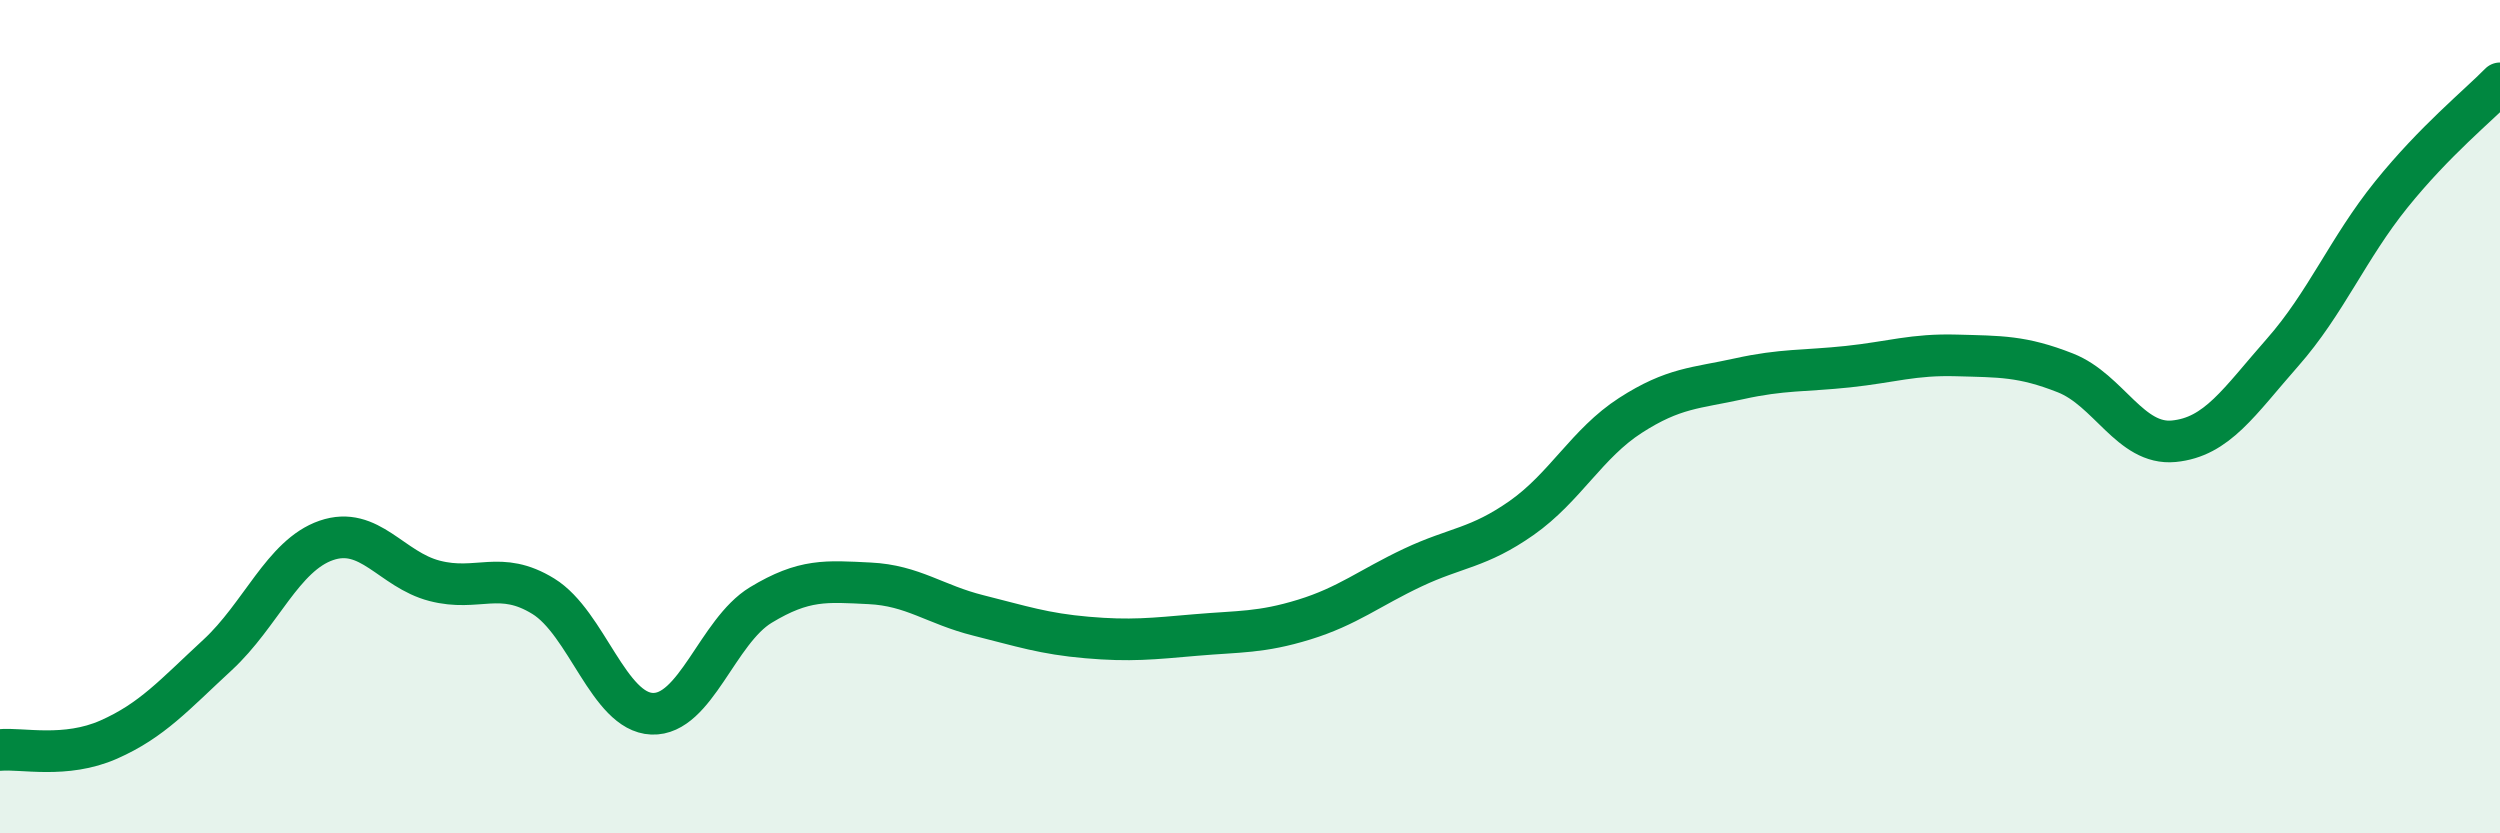 
    <svg width="60" height="20" viewBox="0 0 60 20" xmlns="http://www.w3.org/2000/svg">
      <path
        d="M 0,18 C 0.52,17.95 1.57,18.21 2.61,17.75 C 3.65,17.29 4.18,16.68 5.22,15.72 C 6.26,14.76 6.79,13.33 7.83,12.97 C 8.87,12.61 9.39,13.67 10.43,13.94 C 11.47,14.21 12,13.67 13.04,14.31 C 14.08,14.95 14.61,17.09 15.65,17.13 C 16.69,17.17 17.22,15.15 18.26,14.52 C 19.3,13.89 19.83,13.95 20.87,14 C 21.91,14.05 22.44,14.51 23.48,14.77 C 24.52,15.03 25.05,15.21 26.09,15.3 C 27.13,15.39 27.66,15.33 28.7,15.24 C 29.74,15.15 30.26,15.19 31.3,14.87 C 32.34,14.55 32.87,14.11 33.91,13.62 C 34.95,13.13 35.48,13.16 36.52,12.43 C 37.56,11.7 38.09,10.64 39.13,9.97 C 40.17,9.3 40.7,9.32 41.74,9.09 C 42.78,8.86 43.31,8.91 44.35,8.8 C 45.39,8.69 45.92,8.5 46.96,8.53 C 48,8.56 48.53,8.54 49.57,8.95 C 50.61,9.36 51.13,10.69 52.17,10.59 C 53.21,10.49 53.74,9.64 54.78,8.46 C 55.82,7.28 56.35,5.96 57.39,4.67 C 58.43,3.38 59.48,2.53 60,2L60 20L0 20Z"
        fill="#008740"
        opacity="0.1"
        stroke-linecap="round"
        stroke-linejoin="round"
      />
      <path
        d="M 0,18 C 0.52,17.95 1.57,18.21 2.61,17.75 C 3.65,17.29 4.18,16.68 5.22,15.72 C 6.26,14.76 6.79,13.33 7.83,12.97 C 8.87,12.61 9.39,13.67 10.43,13.94 C 11.47,14.21 12,13.67 13.04,14.31 C 14.08,14.95 14.61,17.09 15.65,17.13 C 16.69,17.17 17.22,15.15 18.26,14.52 C 19.3,13.89 19.83,13.95 20.87,14 C 21.91,14.05 22.44,14.51 23.48,14.77 C 24.52,15.03 25.05,15.21 26.09,15.3 C 27.13,15.39 27.66,15.33 28.7,15.24 C 29.74,15.15 30.26,15.19 31.3,14.87 C 32.34,14.55 32.87,14.11 33.91,13.62 C 34.95,13.13 35.48,13.16 36.52,12.43 C 37.56,11.7 38.09,10.64 39.13,9.97 C 40.17,9.3 40.7,9.32 41.74,9.09 C 42.78,8.86 43.31,8.91 44.35,8.8 C 45.39,8.69 45.92,8.5 46.96,8.53 C 48,8.56 48.53,8.54 49.57,8.95 C 50.61,9.36 51.13,10.69 52.17,10.59 C 53.21,10.49 53.74,9.64 54.78,8.46 C 55.82,7.28 56.35,5.96 57.39,4.67 C 58.43,3.38 59.48,2.53 60,2"
        stroke="#008740"
        stroke-width="1"
        fill="none"
        stroke-linecap="round"
        stroke-linejoin="round"
      />
    </svg>
  